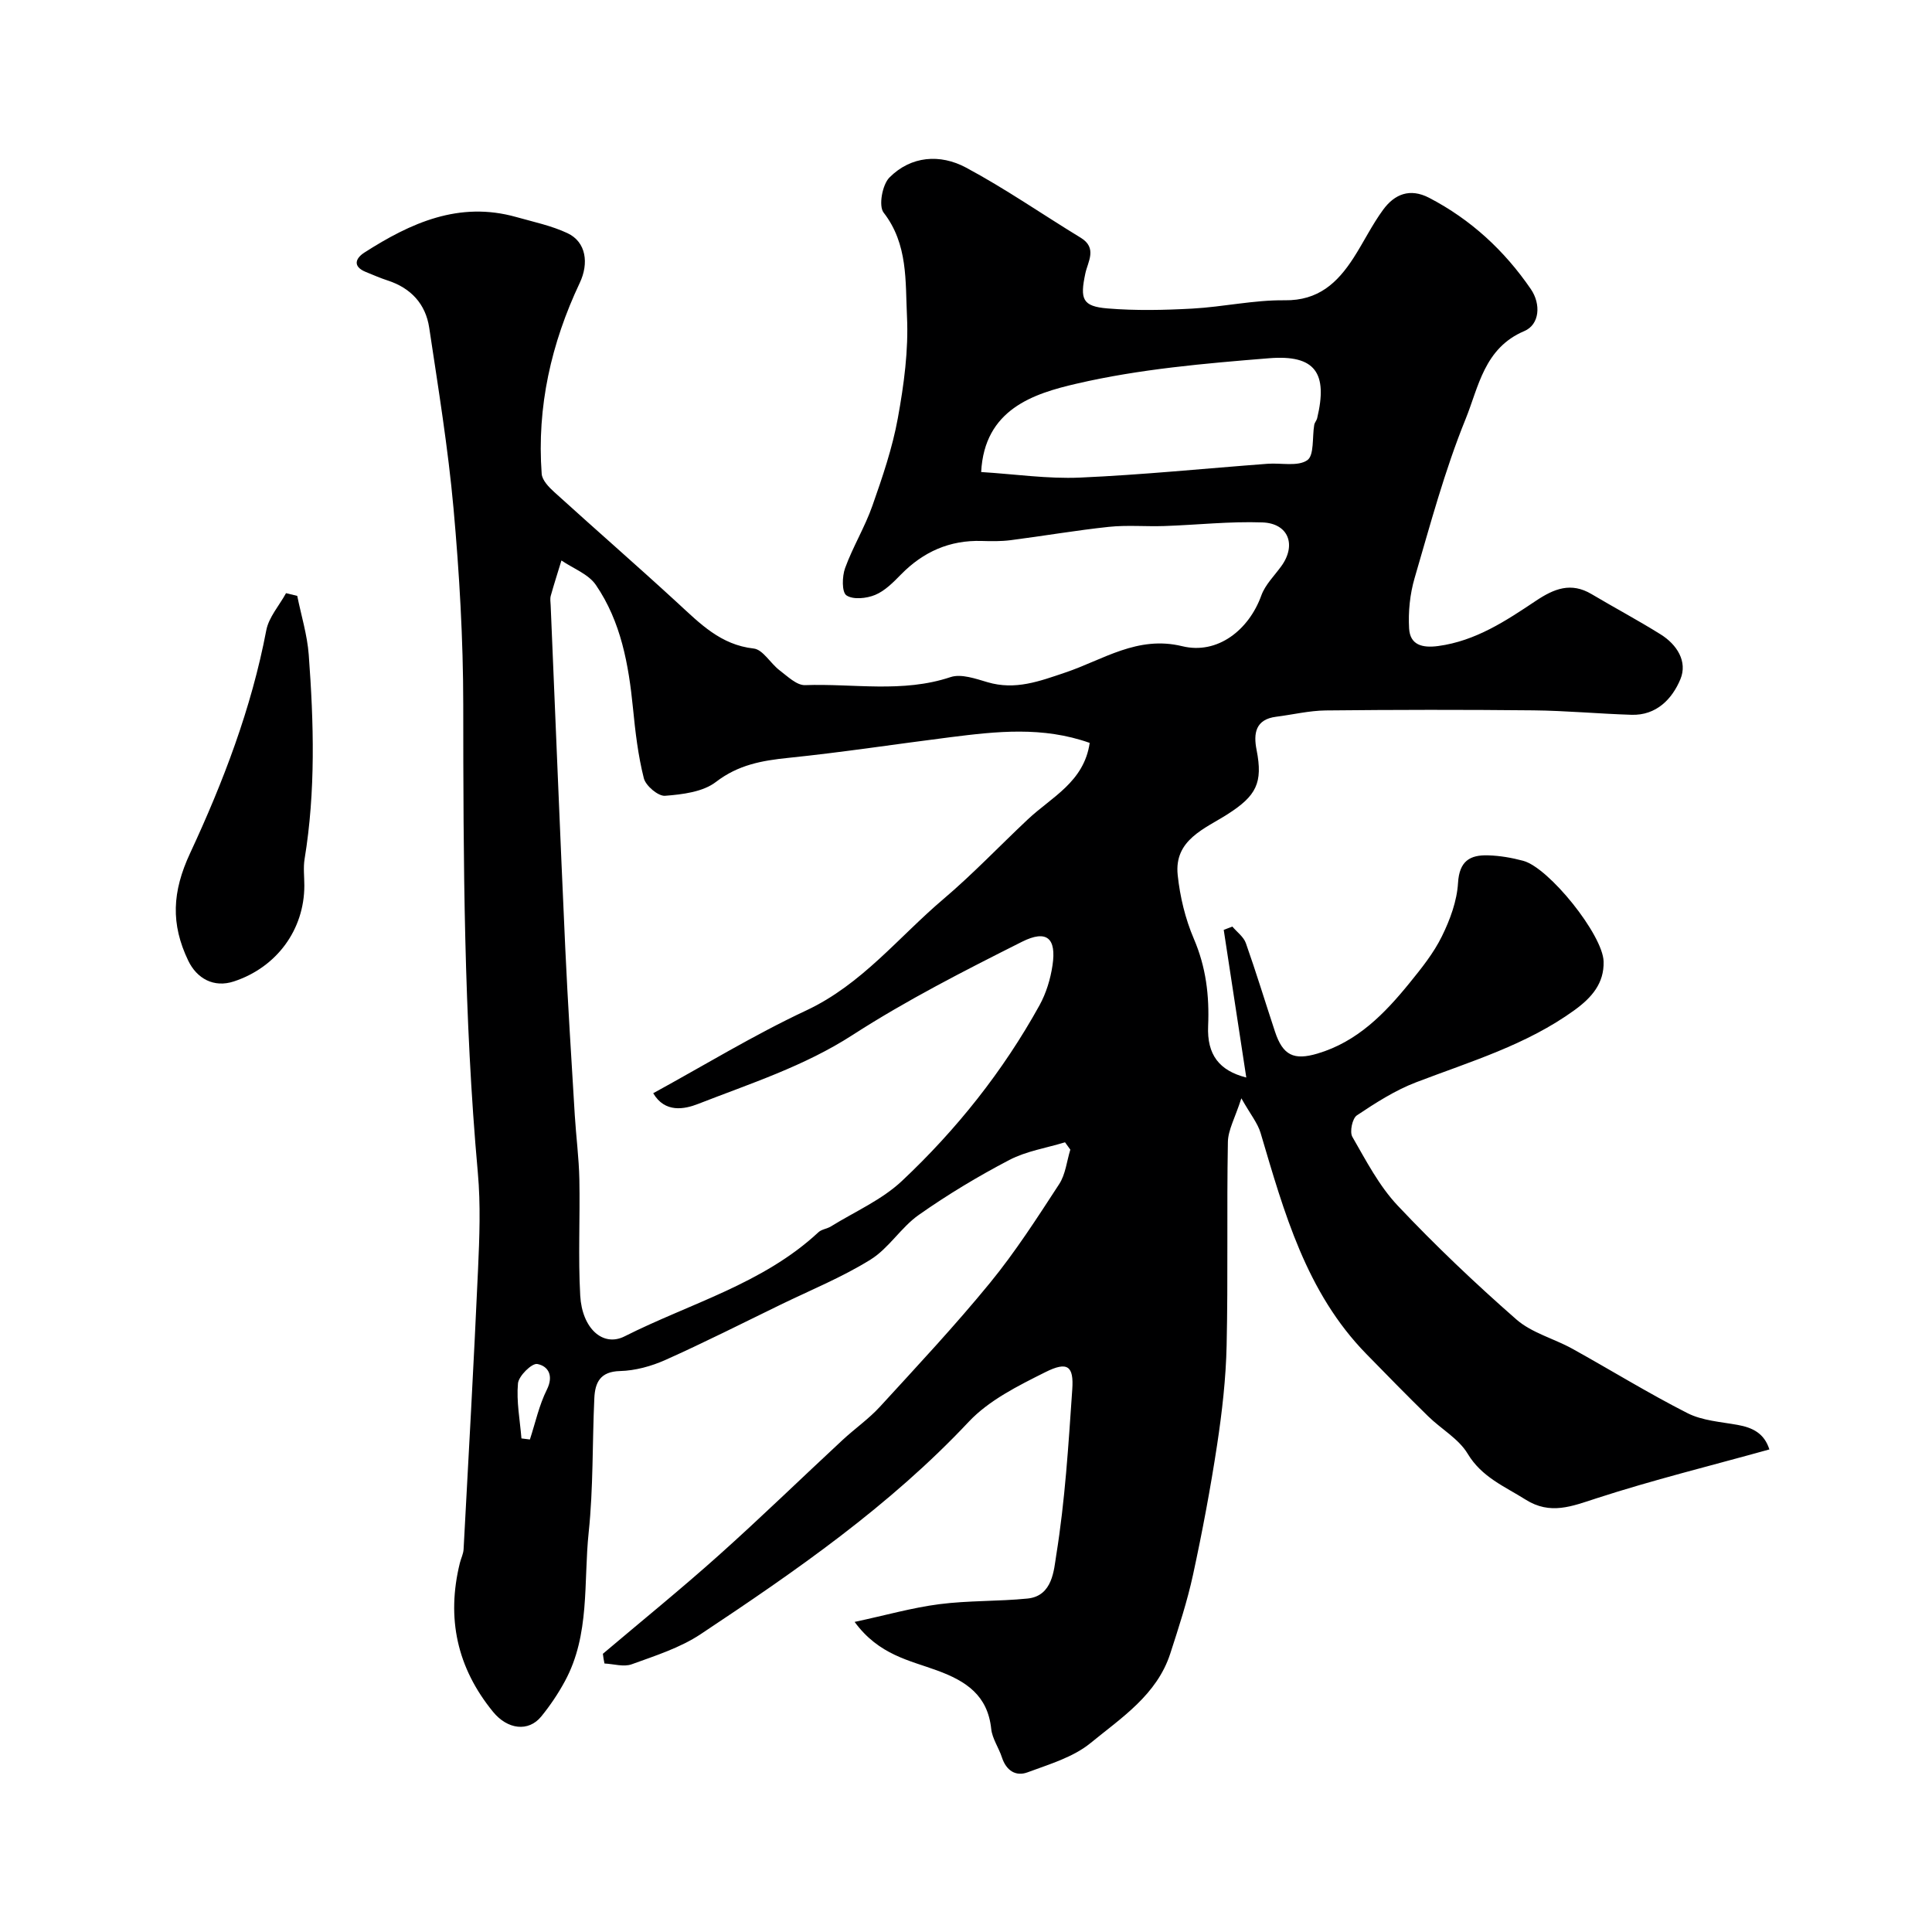 <svg enable-background="new 0 0 400 400" viewBox="0 0 400 400" xmlns="http://www.w3.org/2000/svg"><path d="m124.82 342.4c8.02-6.79 16.19-13.41 24.02-20.42 8.69-7.77 17.05-15.91 25.6-23.84 2.53-2.35 5.42-4.36 7.74-6.89 7.73-8.44 15.56-16.81 22.8-25.66 5.25-6.42 9.77-13.46 14.31-20.43 1.32-2.02 1.57-4.74 2.31-7.14-.37-.51-.73-1.01-1.1-1.52-3.86 1.18-8.01 1.82-11.53 3.66-6.47 3.38-12.77 7.17-18.74 11.37-3.69 2.59-6.21 6.91-10 9.26-5.89 3.66-12.41 6.31-18.68 9.36-7.91 3.85-15.76 7.82-23.78 11.41-2.91 1.3-6.24 2.22-9.4 2.3-4.11.1-5.17 2.38-5.32 5.61-.43 9.26-.2 18.59-1.17 27.79-1.09 10.33.32 21.15-4.92 30.81-1.39 2.57-3.05 5.04-4.9 7.31-2.66 3.26-6.99 2.68-9.96-.94-7.48-9.14-9.71-19.42-6.89-30.84.23-.95.72-1.87.77-2.83 1.04-19.3 2.12-38.59 2.99-57.89.3-6.69.56-13.44-.04-20.09-2.91-32.26-3-64.57-3.02-96.92-.01-13.53-.8-27.1-2.01-40.58-1.13-12.54-3.17-25-5.04-37.46-.74-4.9-3.79-8.2-8.6-9.76-1.54-.5-3.03-1.16-4.54-1.77-2.76-1.13-2.12-2.82-.29-4 9.59-6.15 19.62-10.7 31.44-7.37 3.57 1.01 7.28 1.78 10.61 3.34 3.91 1.83 4.46 6.27 2.55 10.3-5.9 12.49-8.9 25.65-7.88 39.53.1 1.34 1.5 2.78 2.63 3.8 8.48 7.7 17.12 15.22 25.55 22.97 4.61 4.24 8.87 8.64 15.71 9.4 1.92.21 3.47 3.08 5.36 4.51 1.64 1.24 3.55 3.13 5.28 3.07 10.03-.36 20.17 1.66 30.11-1.66 2.21-.74 5.2.33 7.69 1.06 5.73 1.68 10.69-.19 16.08-2.01 7.78-2.61 14.93-7.72 24.21-5.45 7.3 1.78 13.8-3.35 16.38-10.52.8-2.21 2.68-4.05 4.11-6.02 3.2-4.38 1.54-8.9-3.9-9.09-6.75-.24-13.53.52-20.3.75-3.83.13-7.7-.23-11.49.17-6.8.72-13.55 1.89-20.34 2.76-1.97.25-3.99.22-5.98.16-6.62-.2-12.09 2.23-16.7 6.93-1.6 1.63-3.33 3.4-5.36 4.24-1.78.74-4.58 1.03-5.95.09-.97-.67-.9-3.92-.27-5.65 1.6-4.4 4.1-8.48 5.65-12.9 2.09-5.94 4.15-11.98 5.27-18.15 1.26-6.92 2.23-14.08 1.89-21.06-.35-7.26.24-14.95-4.84-21.49-1.07-1.37-.27-5.77 1.2-7.25 4.48-4.51 10.52-4.92 15.85-2.07 8.17 4.37 15.83 9.7 23.76 14.53 3.49 2.12 1.47 4.97.96 7.38-1.13 5.32-.65 6.83 4.61 7.26 5.82.48 11.72.35 17.56.03 6.38-.35 12.75-1.8 19.11-1.72 6.96.09 10.91-3.61 14.24-8.77 2.12-3.29 3.84-6.86 6.15-10 2.35-3.2 5.52-4.51 9.5-2.45 8.65 4.5 15.59 10.92 21.06 18.9 2.15 3.14 1.82 7.36-1.36 8.7-8.31 3.52-9.45 11.58-12.14 18.2-4.33 10.65-7.32 21.86-10.56 32.93-.97 3.32-1.34 6.98-1.14 10.44.2 3.41 2.71 4.08 6.04 3.63 7.75-1.05 14-5.21 20.2-9.35 3.8-2.54 7.28-3.92 11.53-1.4 4.75 2.82 9.63 5.42 14.32 8.35 3.36 2.1 5.6 5.61 4.08 9.27-1.69 4.07-4.96 7.54-10.14 7.37-6.77-.21-13.54-.85-20.31-.92-14.33-.15-28.67-.13-43 .02-3.41.04-6.81.87-10.22 1.3-4.33.54-4.75 3.48-4.08 6.86 1.36 6.87-.09 9.53-5.98 13.31-4.71 3.02-11.13 5.3-10.35 12.61.47 4.48 1.57 9.06 3.34 13.19 2.52 5.87 3.23 11.76 2.96 18.04-.26 5.97 2.29 9.26 7.9 10.69-1.59-10.38-3.13-20.47-4.67-30.57.6-.23 1.19-.45 1.79-.68.95 1.13 2.33 2.12 2.79 3.42 2.14 6.06 4.01 12.21 6.03 18.32 1.63 4.94 3.91 6 8.8 4.55 8.26-2.45 13.91-8.27 19.09-14.65 2.46-3.03 4.97-6.16 6.67-9.63 1.69-3.43 3.12-7.3 3.34-11.06.27-4.54 2.49-5.82 6.24-5.7 2.43.07 4.9.5 7.25 1.13 5.34 1.42 16.5 15.33 16.65 20.85.12 4.49-2.42 7.44-5.99 10.04-9.96 7.23-21.55 10.65-32.81 14.96-4.35 1.66-8.4 4.26-12.29 6.86-.94.63-1.52 3.41-.93 4.44 2.84 4.93 5.54 10.16 9.39 14.24 7.78 8.25 16.04 16.1 24.57 23.57 3.19 2.79 7.77 3.95 11.6 6.07 7.96 4.41 15.72 9.21 23.83 13.33 3.08 1.56 6.88 1.8 10.38 2.43 3.1.56 5.51 1.73 6.57 5.08-12.19 3.39-24.14 6.33-35.8 10.12-5.11 1.66-9.56 3.49-14.67.27-4.36-2.75-9.07-4.63-12-9.51-1.86-3.1-5.48-5.1-8.17-7.74-4.34-4.24-8.58-8.58-12.82-12.92-12.47-12.77-17.01-29.33-21.88-45.75-.61-2.05-2.1-3.84-3.98-7.17-1.3 4.05-2.75 6.55-2.79 9.06-.25 14.03.05 28.07-.26 42.1-.15 6.88-.94 13.77-1.97 20.58-1.37 9.02-3.06 18-4.99 26.92-1.2 5.52-2.97 10.93-4.71 16.31-2.77 8.54-10.12 13.29-16.52 18.53-3.6 2.94-8.53 4.38-13.02 6.05-2.47.92-4.43-.39-5.31-3.08-.65-2.01-2.01-3.89-2.22-5.92-.74-6.94-5.18-9.88-11.18-12.08-5.67-2.09-12.08-3.2-17.1-10.06 6.44-1.38 11.93-2.95 17.53-3.67 6.04-.78 12.21-.56 18.28-1.17 5.22-.52 5.45-6.01 5.93-8.96 1.83-11.33 2.53-22.86 3.32-34.33.34-4.86-.98-5.88-5.57-3.58-5.62 2.81-11.65 5.8-15.85 10.26-16.38 17.44-35.8 30.89-55.52 43.99-4.26 2.83-9.39 4.46-14.27 6.23-1.64.6-3.74-.07-5.64-.16-.16-.69-.25-1.35-.33-2.01zm100.79-188.59c-9.75-3.46-19.3-2.38-28.84-1.18-11.19 1.41-22.35 3.13-33.57 4.28-5.46.56-10.35 1.43-14.97 4.98-2.7 2.08-6.93 2.59-10.54 2.87-1.42.11-4-2.07-4.39-3.63-1.2-4.73-1.77-9.65-2.25-14.53-.9-9.03-2.48-17.89-7.68-25.49-1.54-2.26-4.71-3.41-7.13-5.07-.74 2.44-1.53 4.86-2.21 7.31-.17.62-.05 1.33-.02 1.99 1 23.64 1.94 47.27 3.02 70.91.53 11.54 1.28 23.07 1.97 34.61.27 4.44.86 8.86.95 13.3.16 8.03-.27 16.08.18 24.08.38 6.78 4.68 10.71 9.18 8.44 13.55-6.84 28.64-10.86 40.13-21.55.66-.62 1.78-.71 2.59-1.21 4.96-3.07 10.53-5.49 14.7-9.41 11.31-10.63 20.95-22.74 28.49-36.38 1.38-2.5 2.27-5.44 2.69-8.27.84-5.61-1.17-7.46-6.33-4.87-11.92 5.99-23.88 12.08-35.07 19.3-10.02 6.47-21.11 10.02-31.96 14.26-2.83 1.11-6.88 1.93-9.31-2.21 10.59-5.79 20.86-12.07 31.69-17.14 11.5-5.39 19.09-15.17 28.37-23.04 6.11-5.18 11.65-11.02 17.49-16.51 4.9-4.62 11.64-7.73 12.82-15.84zm-22.47-56.08c6.97.43 13.74 1.44 20.45 1.15 12.97-.57 25.91-1.89 38.86-2.86 2.8-.21 6.24.62 8.21-.74 1.46-1.01 1-4.79 1.44-7.32.08-.47.48-.88.6-1.35 2.24-9.37-.36-13.21-9.95-12.44-13.35 1.08-26.84 2.24-39.83 5.26-8.99 2.07-19.11 5.32-19.78 18.3zm-95.18 200.08c.58.07 1.17.15 1.75.22 1.13-3.45 1.9-7.09 3.51-10.31 1.47-2.95.25-4.9-1.98-5.32-1.12-.21-3.86 2.48-4 4.02-.34 3.75.41 7.59.72 11.39z" fill="#000001"/><path d="m61.54 123.37c.82 4.05 2.07 8.07 2.38 12.17 1.05 14.12 1.45 28.25-.86 42.32-.29 1.78-.05 3.65-.05 5.48 0 9.14-5.72 16.93-14.58 19.85-4.17 1.38-7.68-.6-9.46-4.3-3.64-7.6-3.34-14.24.39-22.25 6.85-14.72 12.7-30 15.77-46.14.52-2.72 2.69-5.13 4.09-7.69.78.18 1.55.37 2.32.56z" fill="#000001"/></svg>